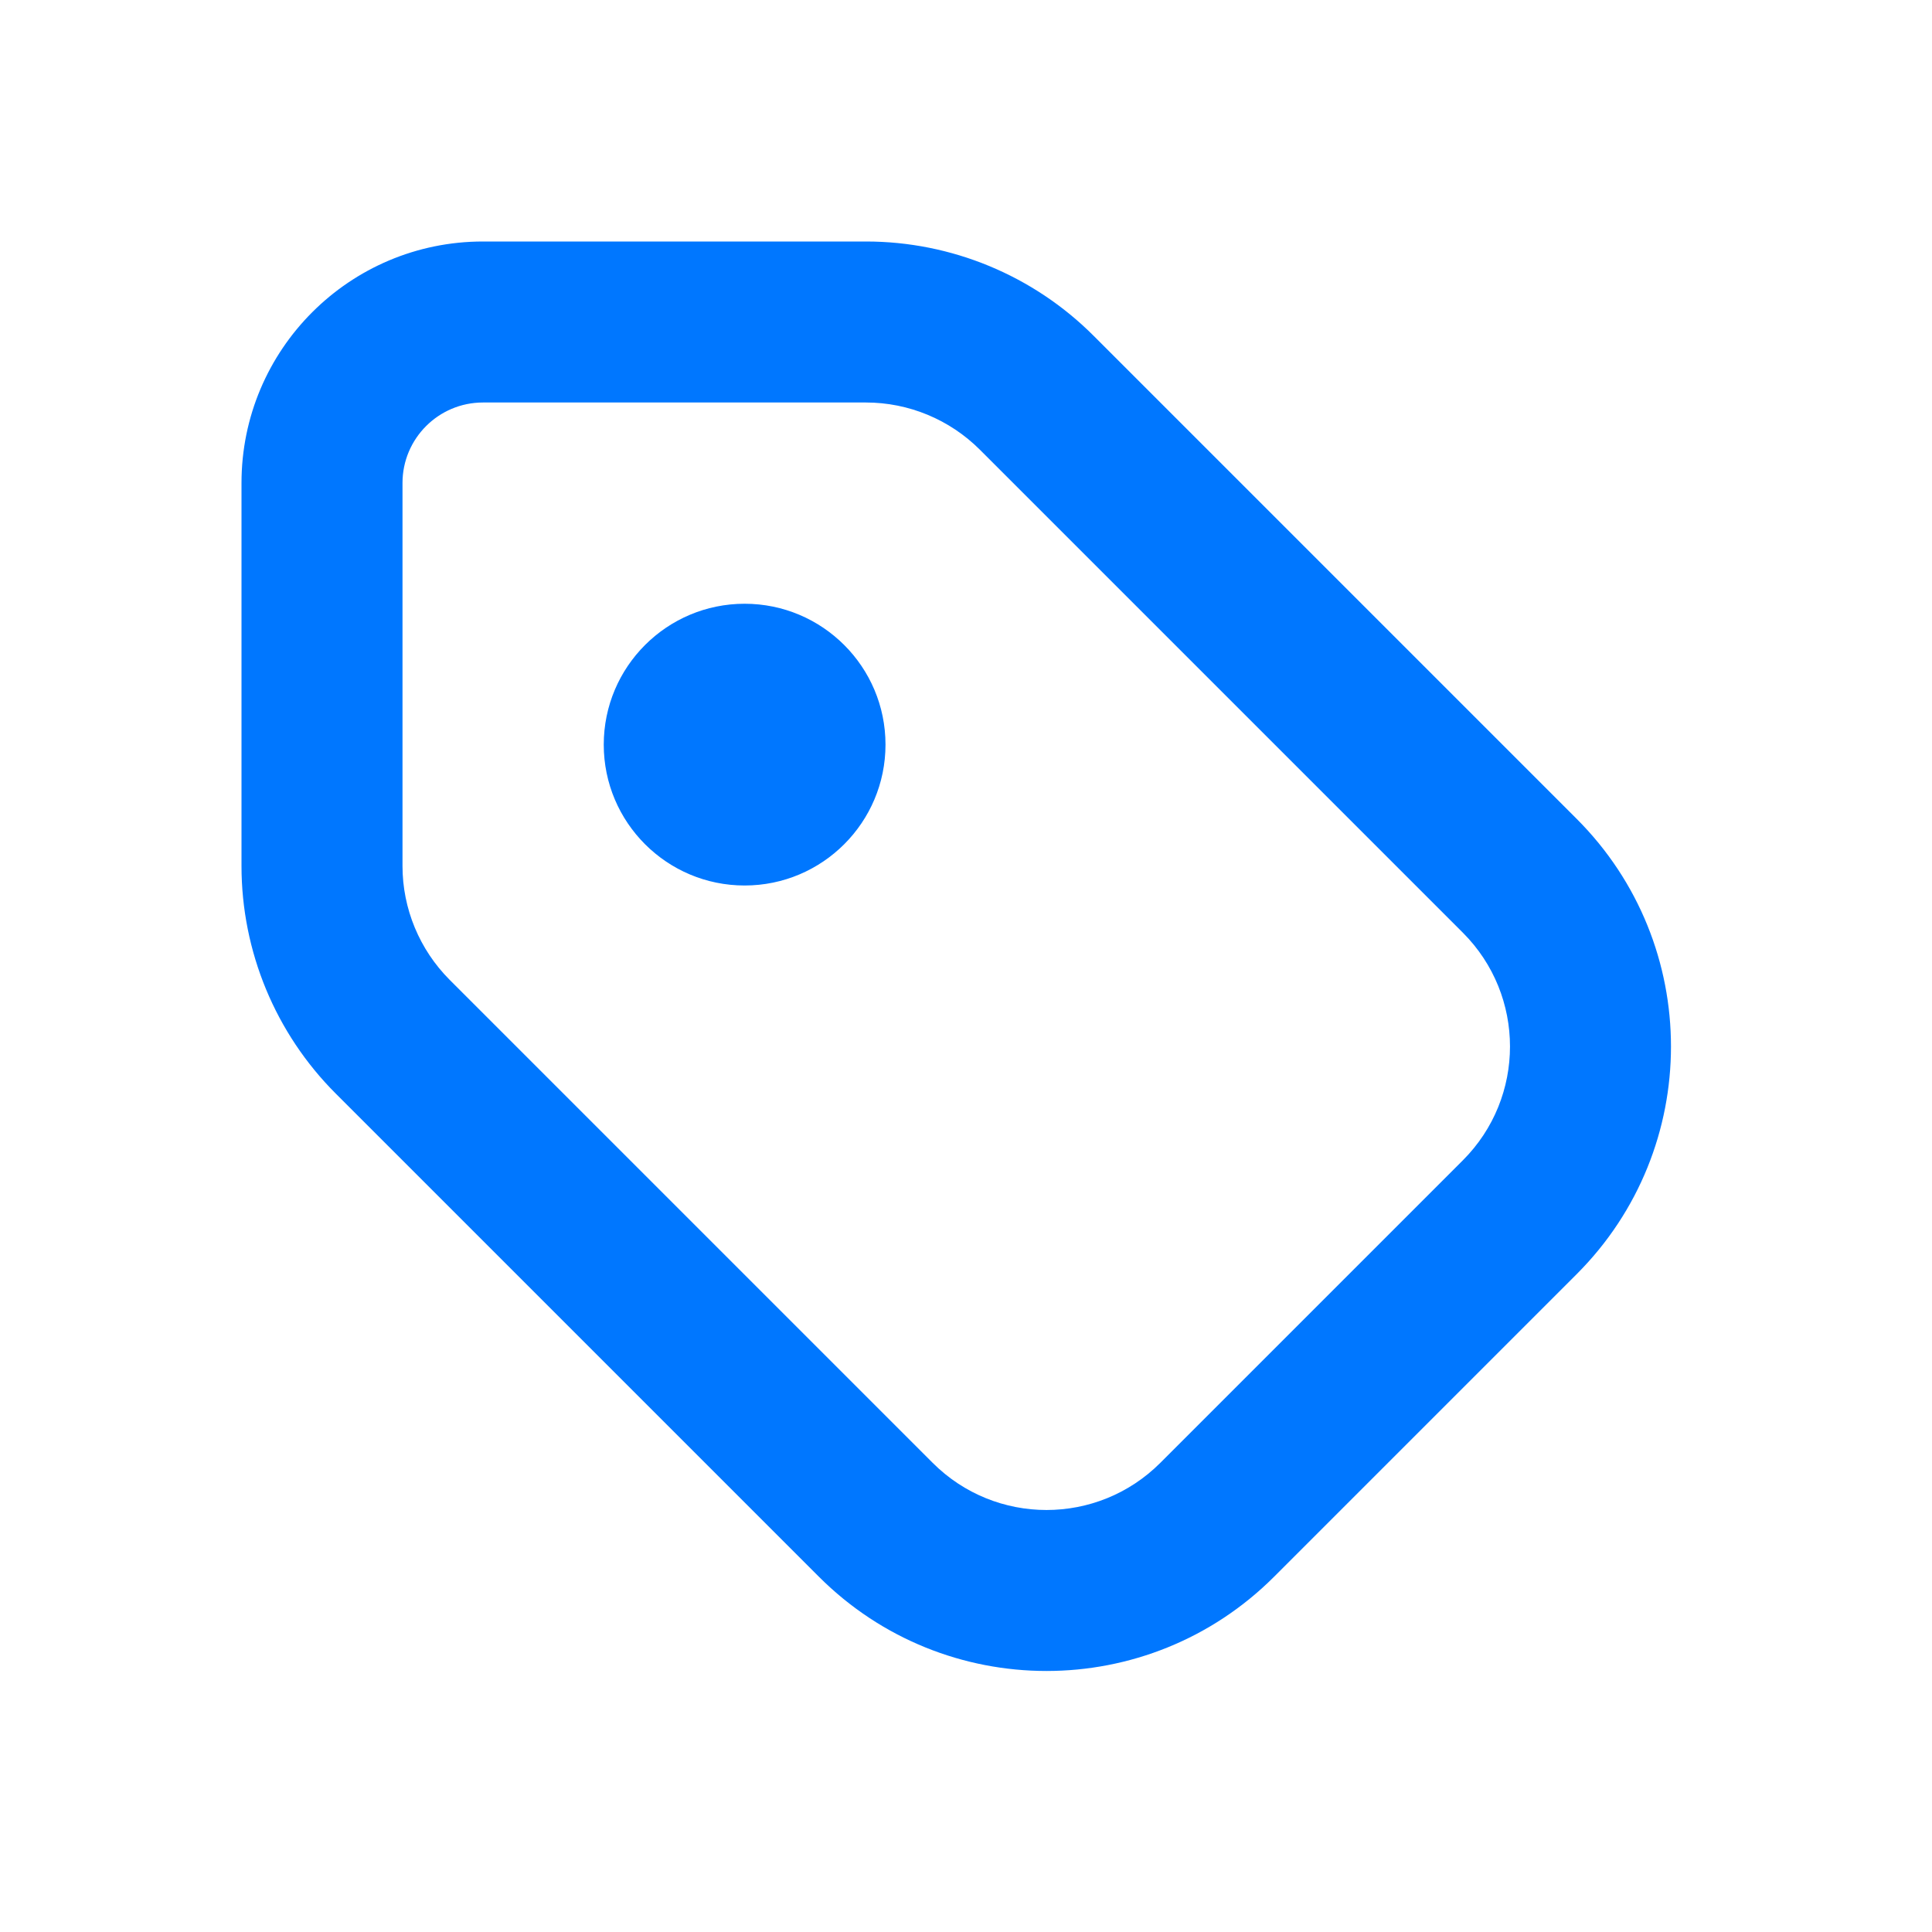 <svg width="24" height="24" viewBox="0 0 24 24" fill="none" xmlns="http://www.w3.org/2000/svg">
<path fill-rule="evenodd" clip-rule="evenodd" d="M5 6C5 5.448 5.448 5 6 5H10.757C11.288 5 11.796 5.211 12.172 5.586L18.172 11.586C18.953 12.367 18.953 13.633 18.172 14.414L14.414 18.172C13.633 18.953 12.367 18.953 11.586 18.172L5.586 12.172C5.211 11.796 5 11.288 5 10.757L5 6ZM6 3C4.343 3 3 4.343 3 6L3 10.757C3 11.818 3.421 12.836 4.172 13.586L10.172 19.586C11.734 21.148 14.266 21.148 15.828 19.586L19.586 15.828C21.148 14.266 21.148 11.734 19.586 10.172L13.586 4.172C12.836 3.421 11.818 3 10.757 3H6ZM9.25 11C10.216 11 11 10.216 11 9.25C11 8.284 10.216 7.5 9.25 7.5C8.284 7.5 7.5 8.284 7.5 9.25C7.5 10.216 8.284 11 9.25 11Z" fill="#0077FF"/>
</svg>
